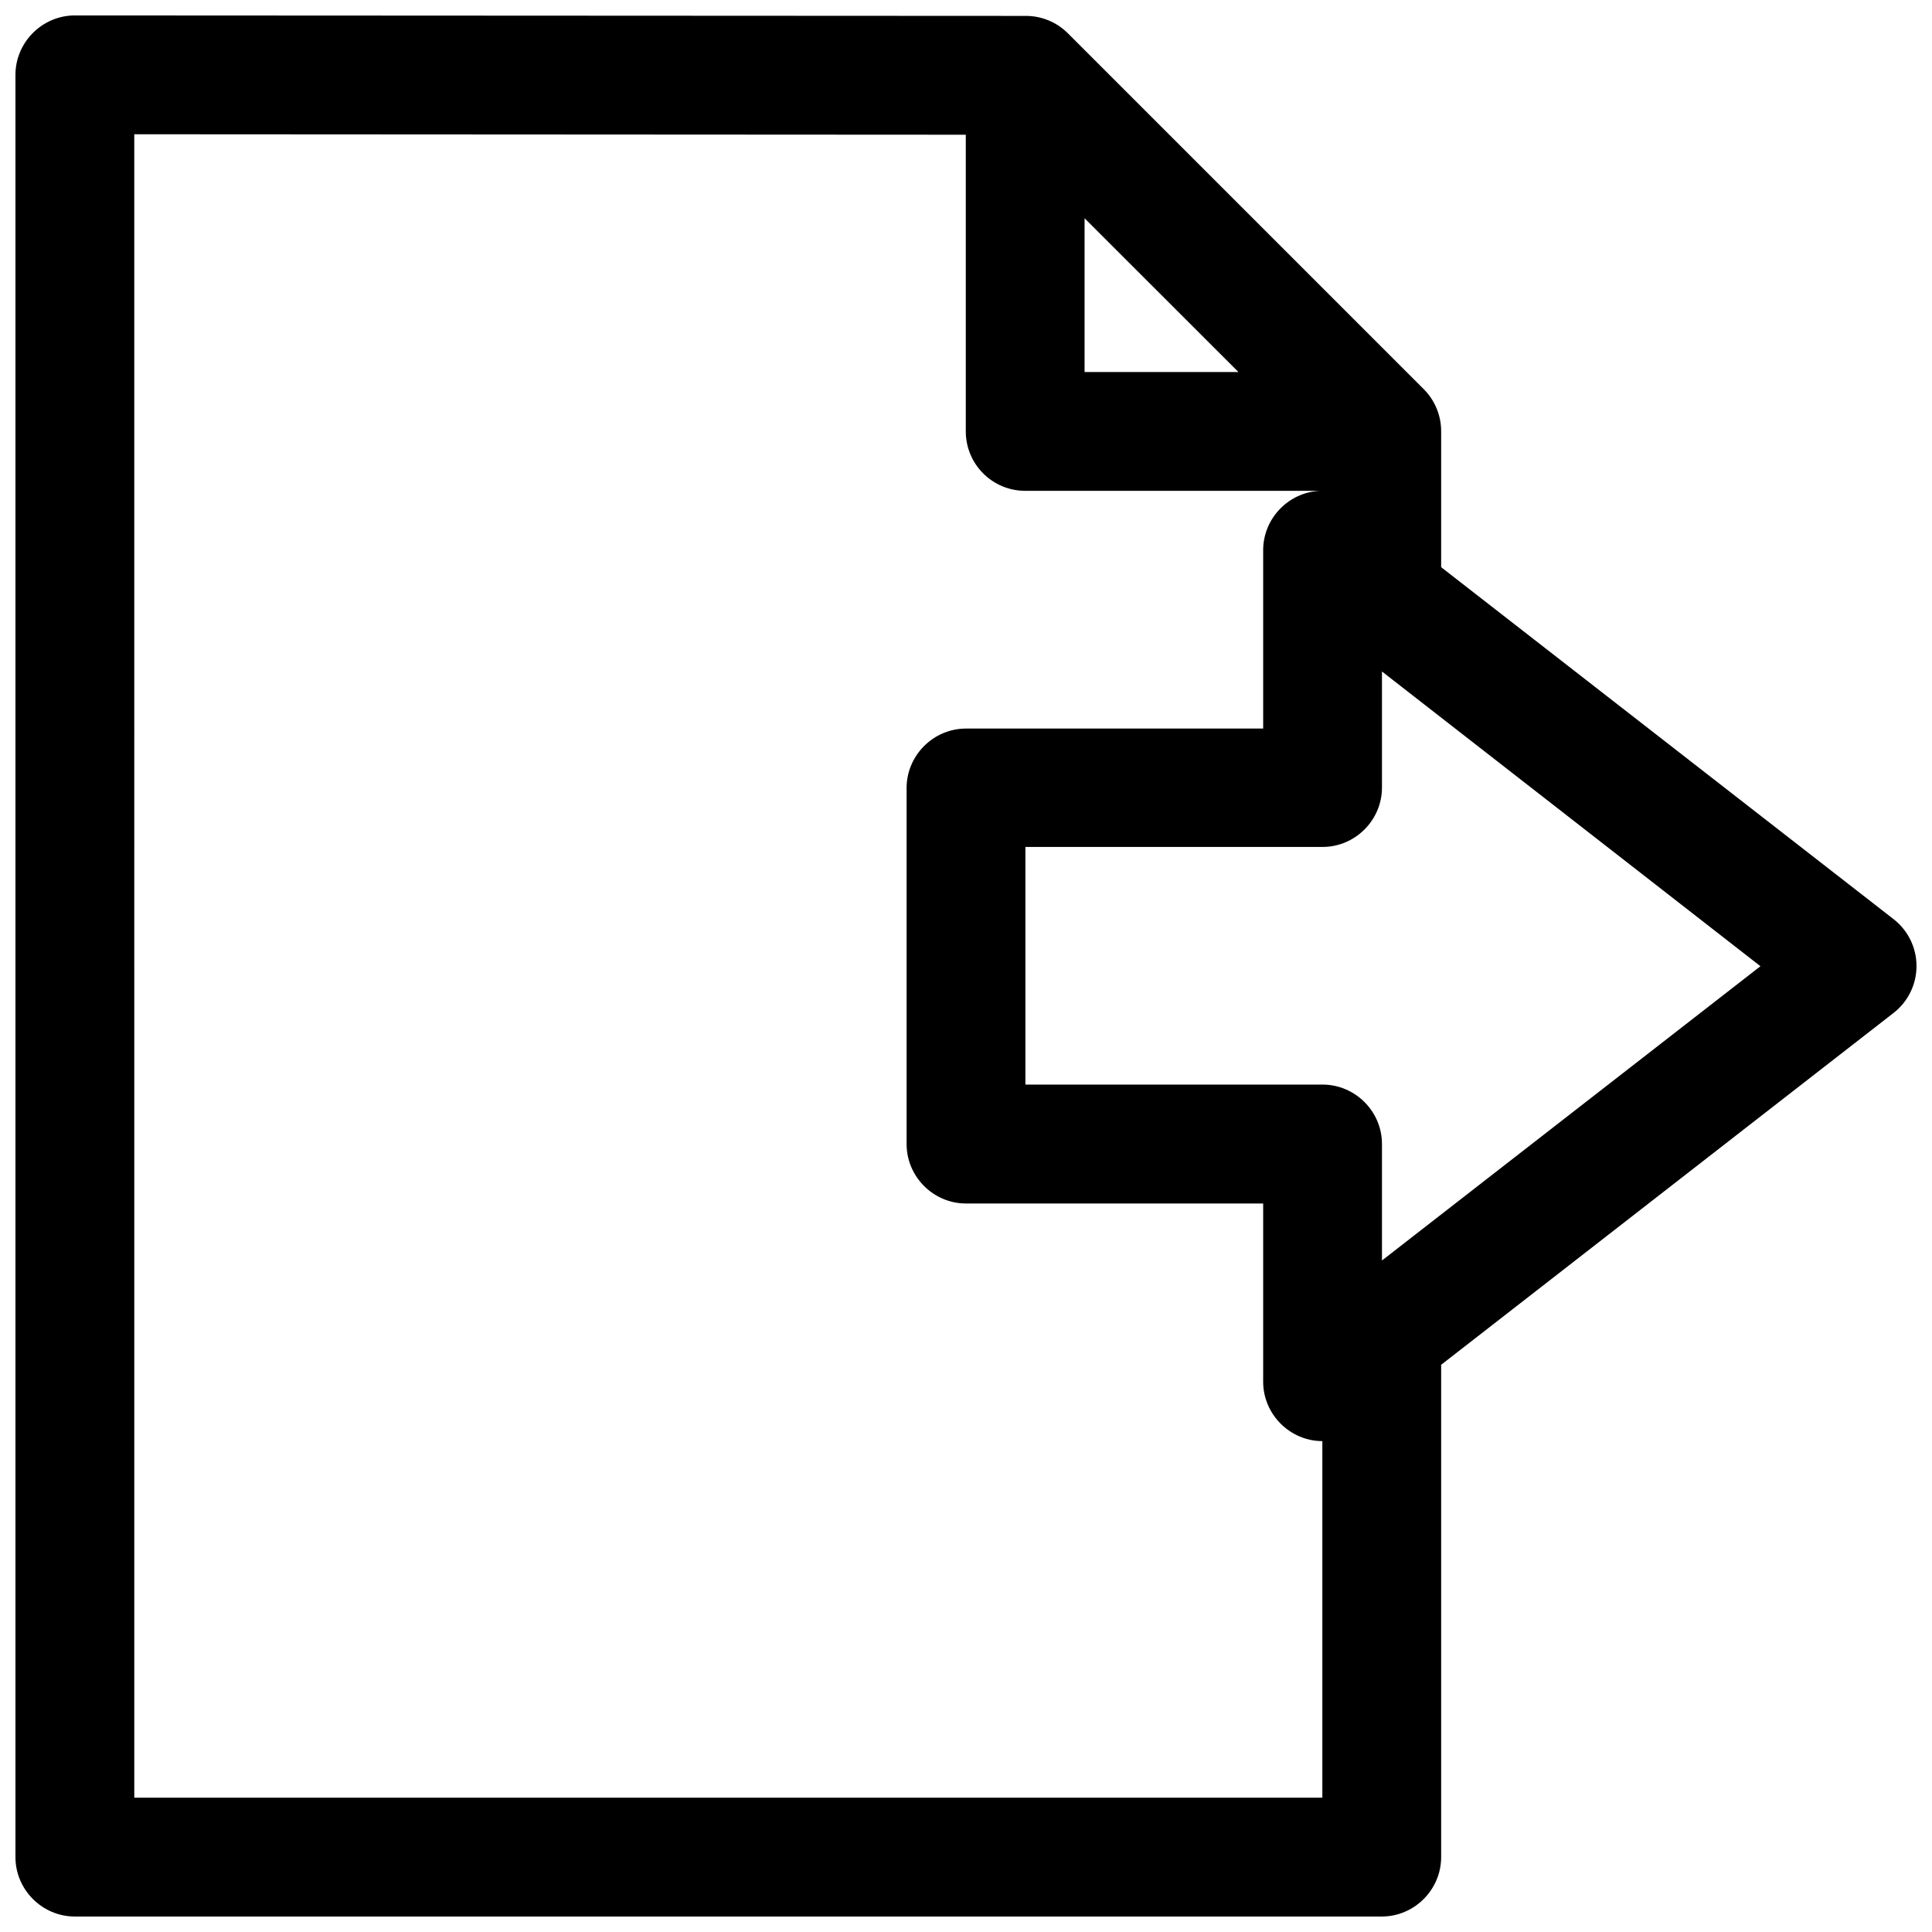 <?xml version="1.0" encoding="UTF-8"?>
<!-- Uploaded to: ICON Repo, www.iconrepo.com, Generator: ICON Repo Mixer Tools -->
<svg width="800px" height="800px" version="1.1" viewBox="144 144 512 512" xmlns="http://www.w3.org/2000/svg">
 <defs>
  <clipPath id="a">
   <path d="m148.09 148.09h503.81v503.81h-503.81z"/>
  </clipPath>
 </defs>
 <g clip-path="url(#a)">
  <path d="m163.9 148.09c-8.637-0.035-15.77 7.043-15.805 15.684v472.32c-0.035 8.637 7.043 15.773 15.684 15.805h346.46c8.637-0.031 15.715-7.168 15.68-15.805v-130.41l119.96-93.297c3.797-2.984 6.016-7.551 6.016-12.379s-2.219-9.391-6.016-12.375l-119.96-93.324v-36.043c0-4.188-1.668-8.207-4.641-11.16l-94.371-94.371c-2.973-2.93-6.992-4.555-11.164-4.519zm15.684 31.488 220.36 0.125v78.562c-0.031 8.742 7.062 15.844 15.805 15.809h78.105c-8.367 0.344-15.074 7.309-15.102 15.68v47.324h-78.809c-8.594 0.035-15.648 7.09-15.684 15.684v94.492c0.035 8.594 7.09 15.656 15.684 15.684h78.809v47.297c0.035 8.59 7.094 15.652 15.684 15.68v94.496h-314.85zm251.84 22.266 40.773 40.742h-40.773zm78.812 120.11 100.3 78.105-100.3 77.984v-30.785-0.094c0-8.637-7.106-15.738-15.742-15.738h-0.066-78.688v-62.977h78.688 0.066c8.617 0 15.711-7.066 15.742-15.684z"/>
 </g>
</svg>